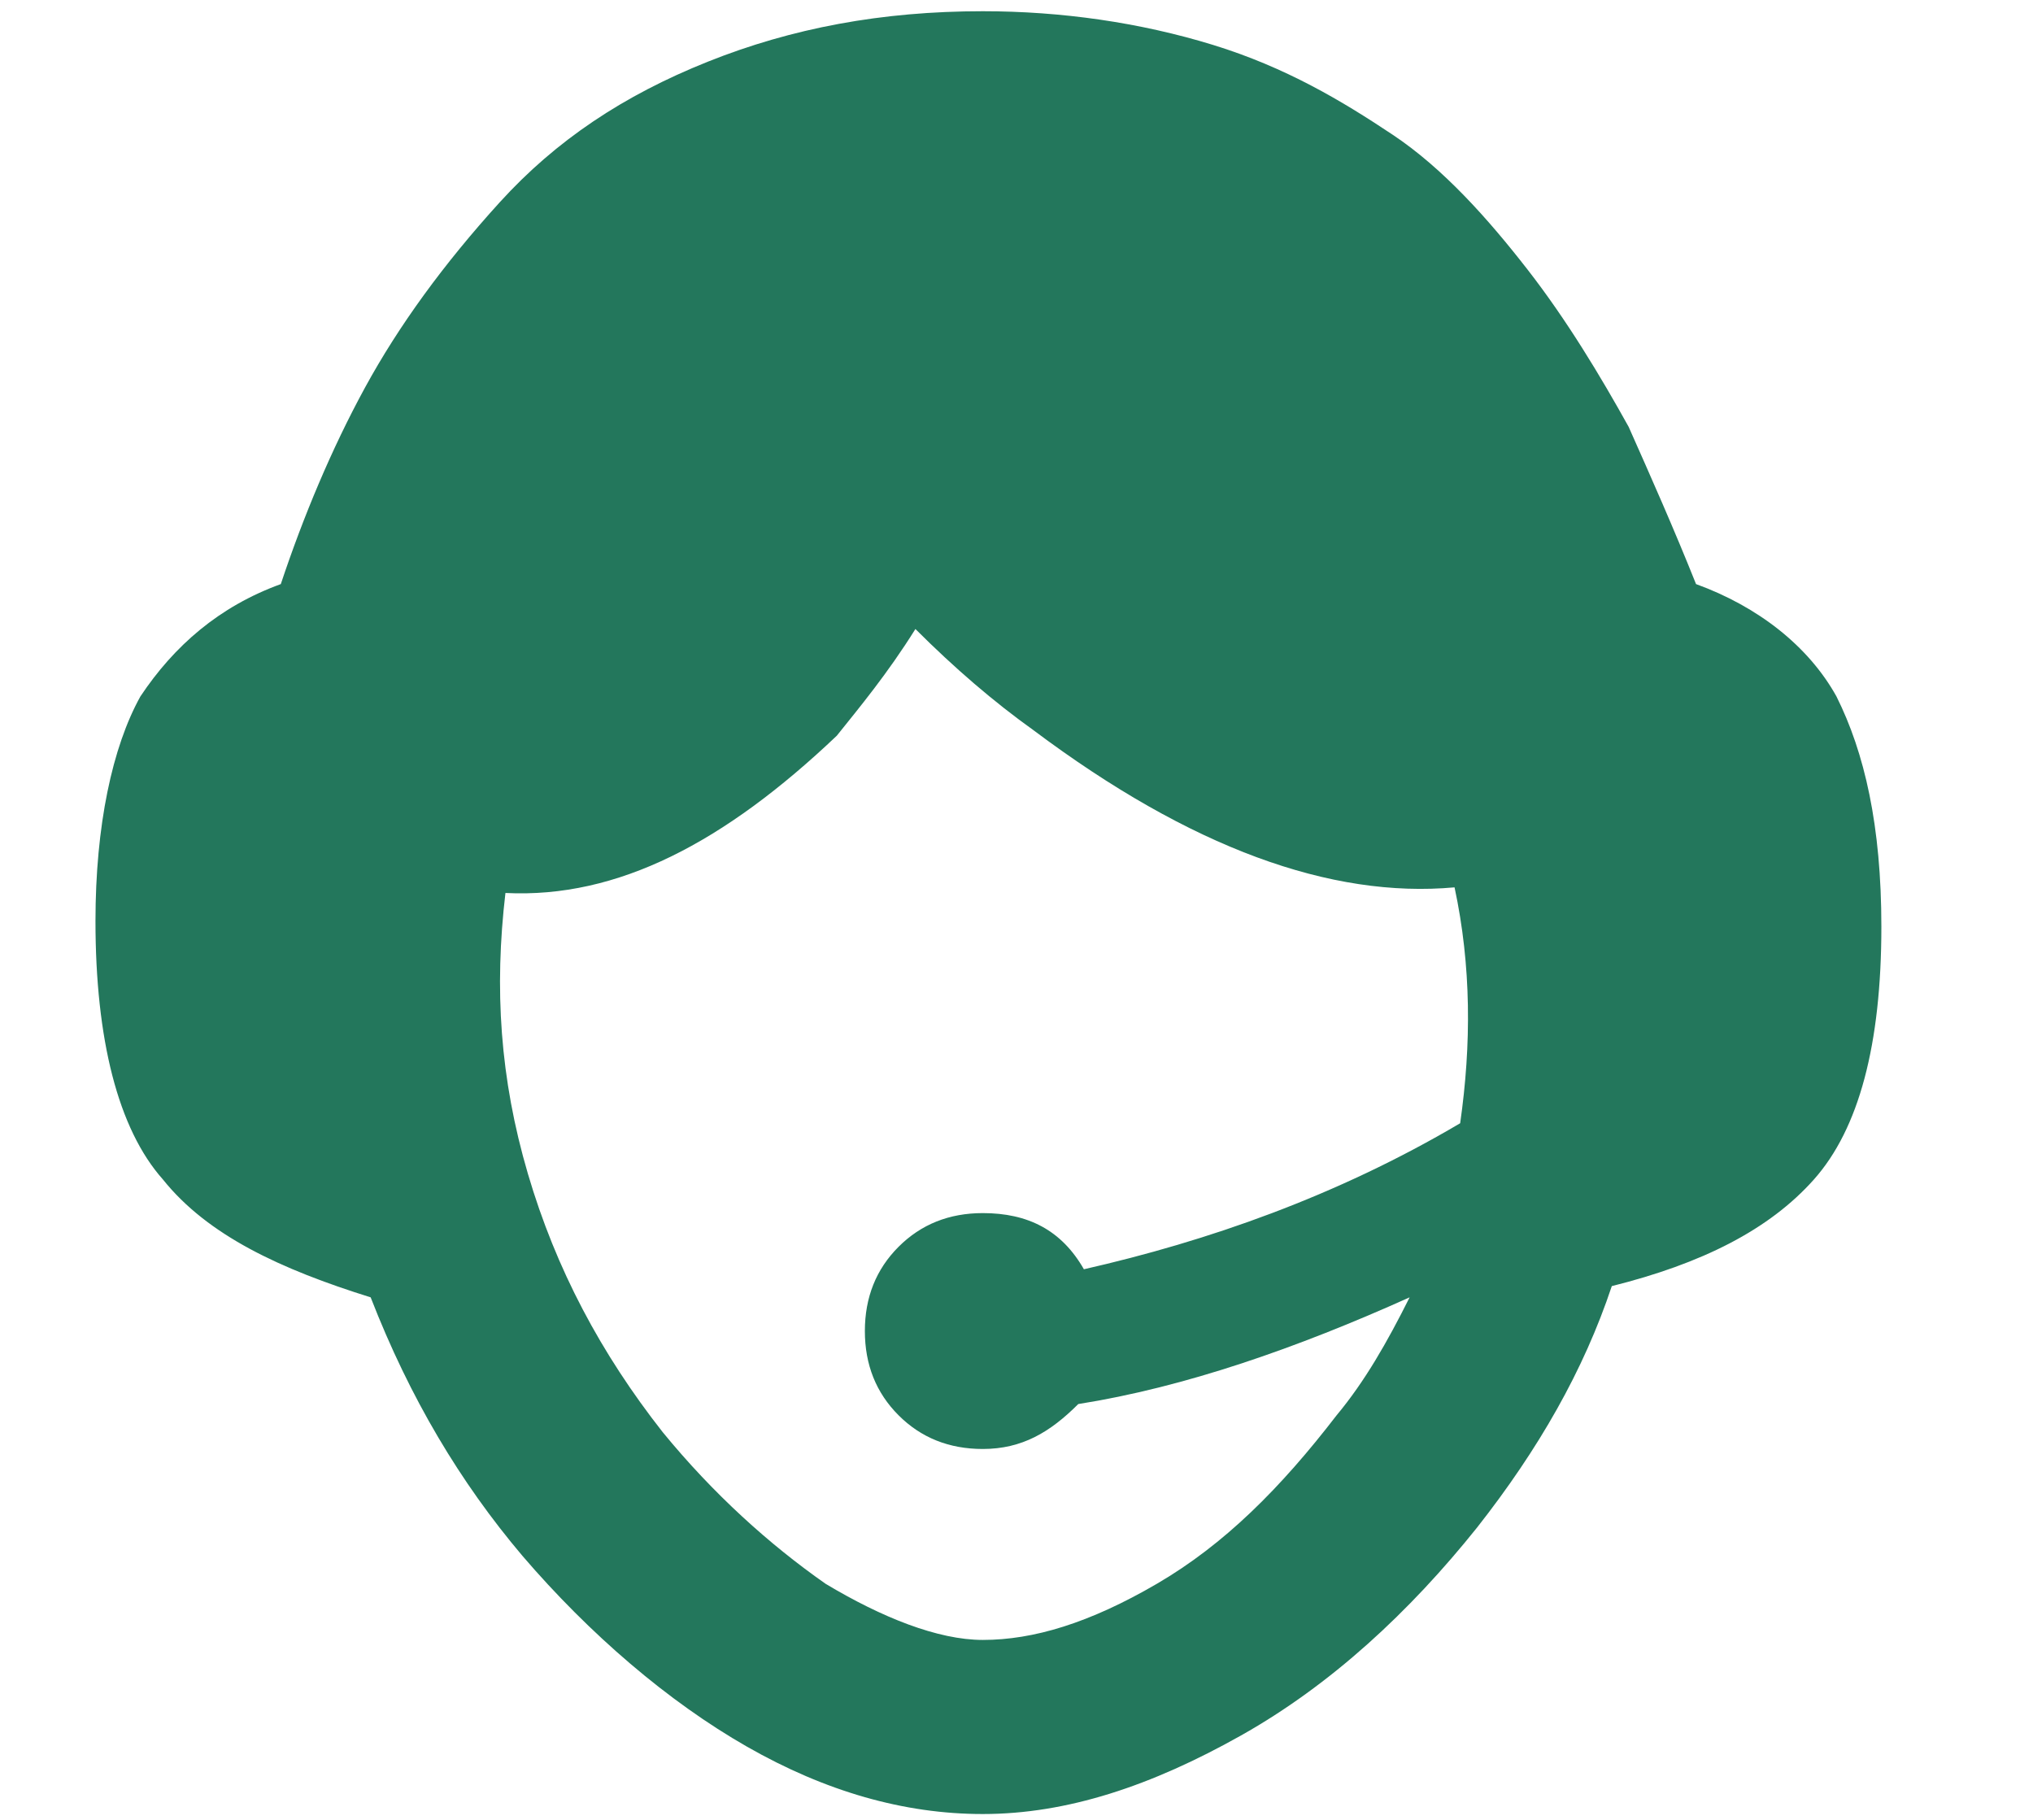 <?xml version="1.0" encoding="utf-8"?>
<!-- Generator: Adobe Illustrator 19.2.0, SVG Export Plug-In . SVG Version: 6.00 Build 0)  -->
<svg version="1.1" id="Layer_1" xmlns="http://www.w3.org/2000/svg" xmlns:xlink="http://www.w3.org/1999/xlink" x="0px" y="0px"
	 viewBox="0 0 36.2 32.4" style="enable-background:new 0 0 36.2 32.4;" xml:space="preserve">
<style type="text/css">
	.st0{display:none;}
	.st1{fill:none;}
	.st2{enable-background:new    ;}
	.st3{fill:#23775C;}
</style>
<g id="Layer_3" class="st0">
</g>
<g id="Layer_1_1_">
	<rect x="1.6" y="5.5" class="st1" width="217.5" height="121.6"/>
	<g class="st2">
		<path class="st3" d="M33.5,16.5c0,2.1-0.4,3.6-1.2,4.5c-0.8,0.9-2,1.5-3.6,1.9c-0.5,1.5-1.3,2.9-2.4,4.3c-1.2,1.5-2.6,2.8-4.2,3.7
			c-1.6,0.9-3.1,1.4-4.6,1.4c-1.4,0-2.8-0.4-4.2-1.2s-2.8-2-4-3.4c-1.1-1.3-2-2.8-2.7-4.6C5,22.6,3.7,22,2.9,21
			c-0.8-0.9-1.2-2.5-1.2-4.6c0-1.7,0.3-3.1,0.8-4c0.6-0.9,1.4-1.6,2.5-2C5.4,9.2,5.9,8,6.5,6.9s1.4-2.2,2.4-3.3
			c1-1.1,2.2-1.9,3.7-2.5c1.5-0.6,3.1-0.9,4.9-0.9c1.4,0,2.8,0.2,4.1,0.6c1.3,0.4,2.3,1,3.2,1.6s1.7,1.5,2.4,2.4
			c0.7,0.9,1.3,1.9,1.8,2.8c0.4,0.9,0.8,1.8,1.2,2.8c1.1,0.4,2,1.1,2.5,2C33.2,13.4,33.5,14.7,33.5,16.5z M17.5,29.2
			c0.9,0,1.9-0.3,3.1-1c1.2-0.7,2.2-1.7,3.2-3c0.5-0.6,0.9-1.3,1.3-2.1c-2,0.9-4,1.6-5.9,1.9c-0.5,0.5-1,0.8-1.7,0.8
			c-0.6,0-1.1-0.2-1.5-0.6s-0.6-0.9-0.6-1.5c0-0.6,0.2-1.1,0.6-1.5s0.9-0.6,1.5-0.6c0.8,0,1.4,0.3,1.8,1c2.2-0.5,4.5-1.3,6.7-2.6
			c0.2-1.4,0.2-2.8-0.1-4.2c-2.2,0.2-4.7-0.7-7.5-2.8c-0.7-0.5-1.4-1.1-2.1-1.8c-0.5,0.8-1,1.4-1.4,1.9C12.9,15,11,16,9,15.9
			c-0.2,1.7-0.1,3.3,0.4,5c0.5,1.7,1.3,3.2,2.4,4.6c0.9,1.1,1.9,2,2.9,2.7C15.7,28.8,16.7,29.2,17.5,29.2z"/>
	</g>
</g>
<g id="Layer_2" class="st0">
</g>
</svg>
